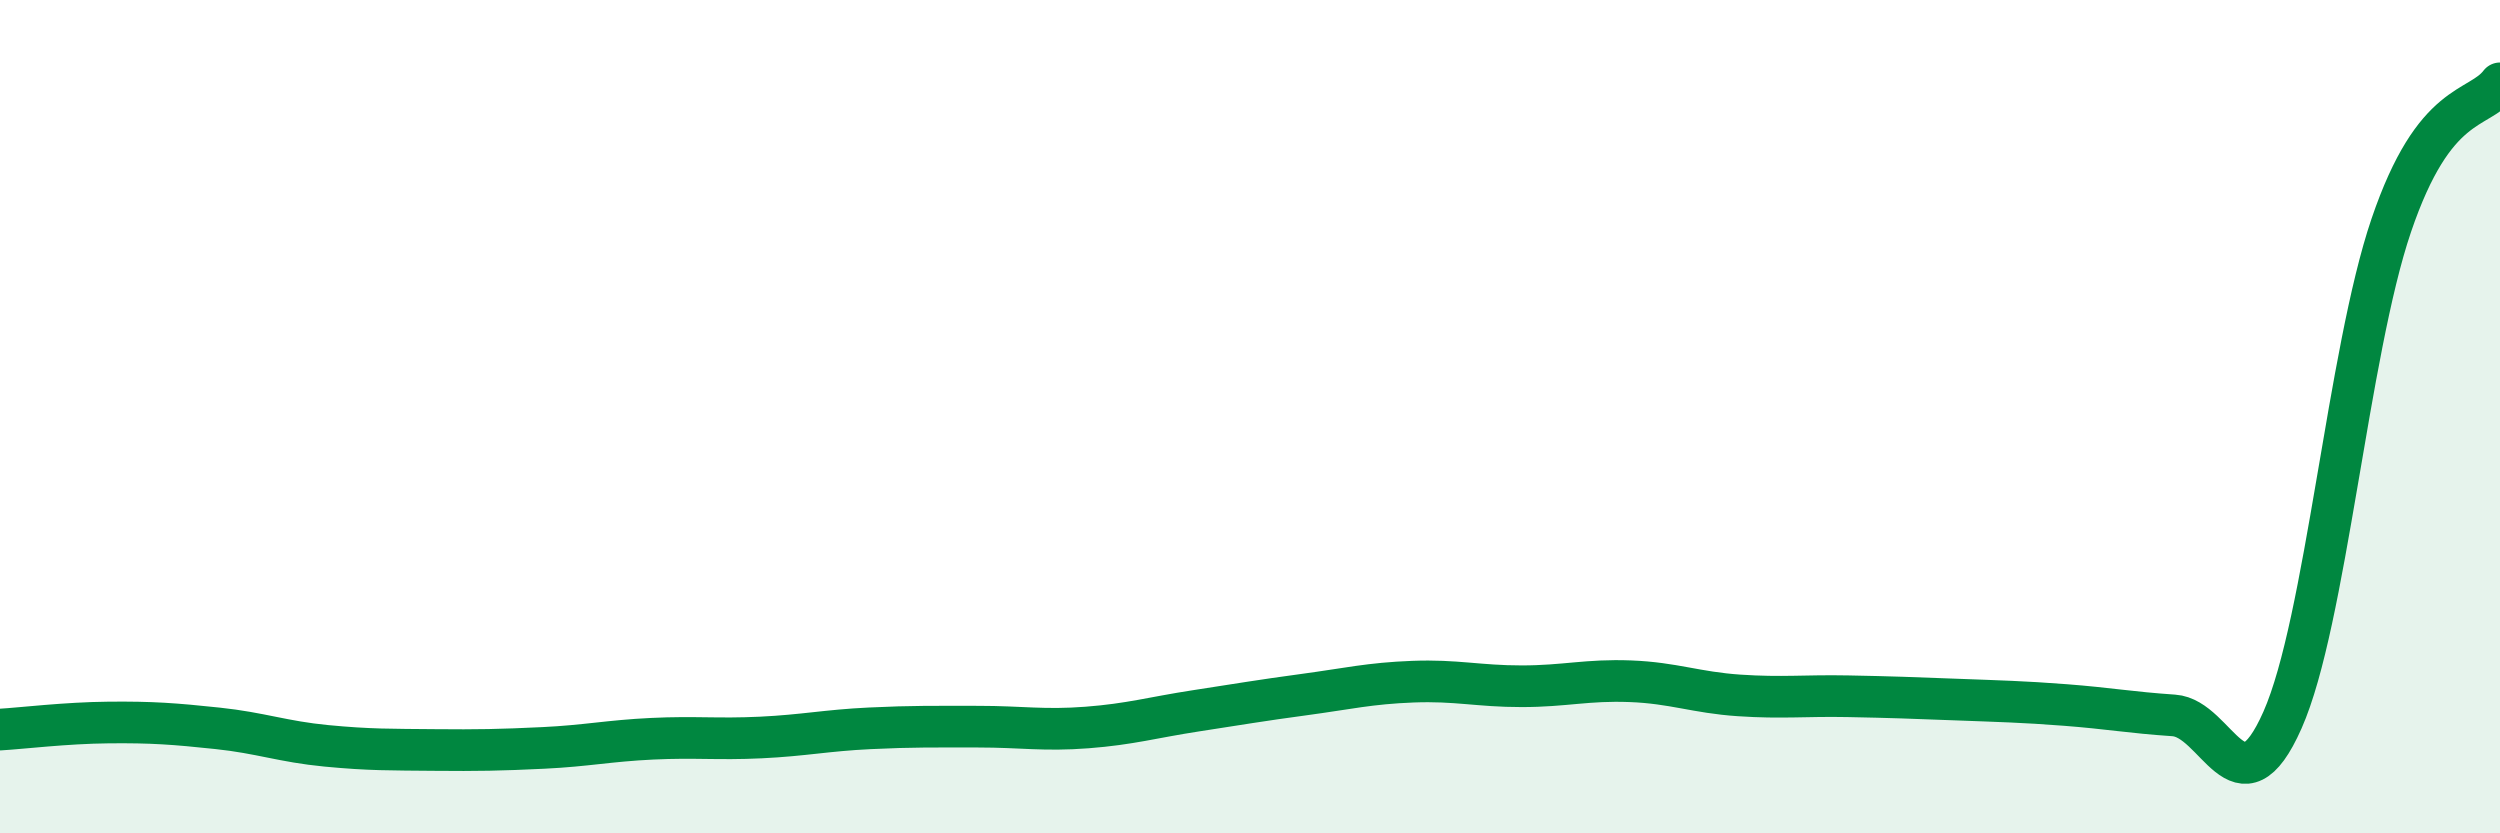 
    <svg width="60" height="20" viewBox="0 0 60 20" xmlns="http://www.w3.org/2000/svg">
      <path
        d="M 0,17.51 C 0.52,17.48 1.57,17.35 2.61,17.34 C 3.65,17.33 4.18,17.37 5.22,17.48 C 6.26,17.59 6.79,17.8 7.83,17.9 C 8.87,18 9.39,17.99 10.43,18 C 11.47,18.01 12,18 13.04,17.95 C 14.08,17.9 14.61,17.78 15.65,17.73 C 16.69,17.68 17.22,17.75 18.26,17.7 C 19.3,17.65 19.83,17.53 20.87,17.48 C 21.91,17.43 22.44,17.44 23.48,17.44 C 24.52,17.44 25.05,17.54 26.09,17.46 C 27.13,17.38 27.66,17.22 28.7,17.06 C 29.74,16.9 30.26,16.81 31.3,16.67 C 32.34,16.53 32.87,16.4 33.91,16.36 C 34.95,16.32 35.48,16.47 36.52,16.47 C 37.56,16.47 38.09,16.31 39.13,16.35 C 40.17,16.39 40.7,16.62 41.74,16.69 C 42.78,16.76 43.31,16.69 44.35,16.71 C 45.39,16.73 45.92,16.75 46.96,16.79 C 48,16.83 48.53,16.84 49.57,16.92 C 50.61,17 51.13,17.1 52.17,17.17 C 53.21,17.24 53.74,19.63 54.78,17.28 C 55.82,14.93 56.35,8.47 57.39,5.41 C 58.43,2.35 59.48,2.68 60,2L60 20L0 20Z"
        fill="#008740"
        opacity="0.1"
        stroke-linecap="round"
        stroke-linejoin="round"
      />
      <path
        d="M 0,17.51 C 0.52,17.48 1.57,17.35 2.61,17.34 C 3.65,17.33 4.18,17.37 5.22,17.48 C 6.26,17.59 6.79,17.8 7.83,17.9 C 8.87,18 9.39,17.99 10.43,18 C 11.47,18.01 12,18 13.04,17.95 C 14.08,17.9 14.61,17.78 15.65,17.73 C 16.69,17.68 17.22,17.75 18.26,17.7 C 19.3,17.65 19.83,17.53 20.87,17.48 C 21.91,17.43 22.44,17.44 23.48,17.44 C 24.52,17.44 25.05,17.54 26.09,17.46 C 27.13,17.38 27.66,17.22 28.7,17.06 C 29.74,16.9 30.26,16.81 31.3,16.67 C 32.34,16.53 32.87,16.4 33.91,16.36 C 34.95,16.32 35.48,16.47 36.52,16.47 C 37.56,16.47 38.09,16.31 39.13,16.35 C 40.17,16.39 40.7,16.62 41.74,16.69 C 42.78,16.76 43.31,16.69 44.35,16.71 C 45.39,16.73 45.92,16.75 46.96,16.79 C 48,16.83 48.53,16.84 49.57,16.92 C 50.61,17 51.13,17.1 52.17,17.17 C 53.21,17.24 53.74,19.63 54.78,17.28 C 55.82,14.93 56.35,8.47 57.39,5.41 C 58.43,2.35 59.48,2.68 60,2"
        stroke="#008740"
        stroke-width="1"
        fill="none"
        stroke-linecap="round"
        stroke-linejoin="round"
      />
    </svg>
  